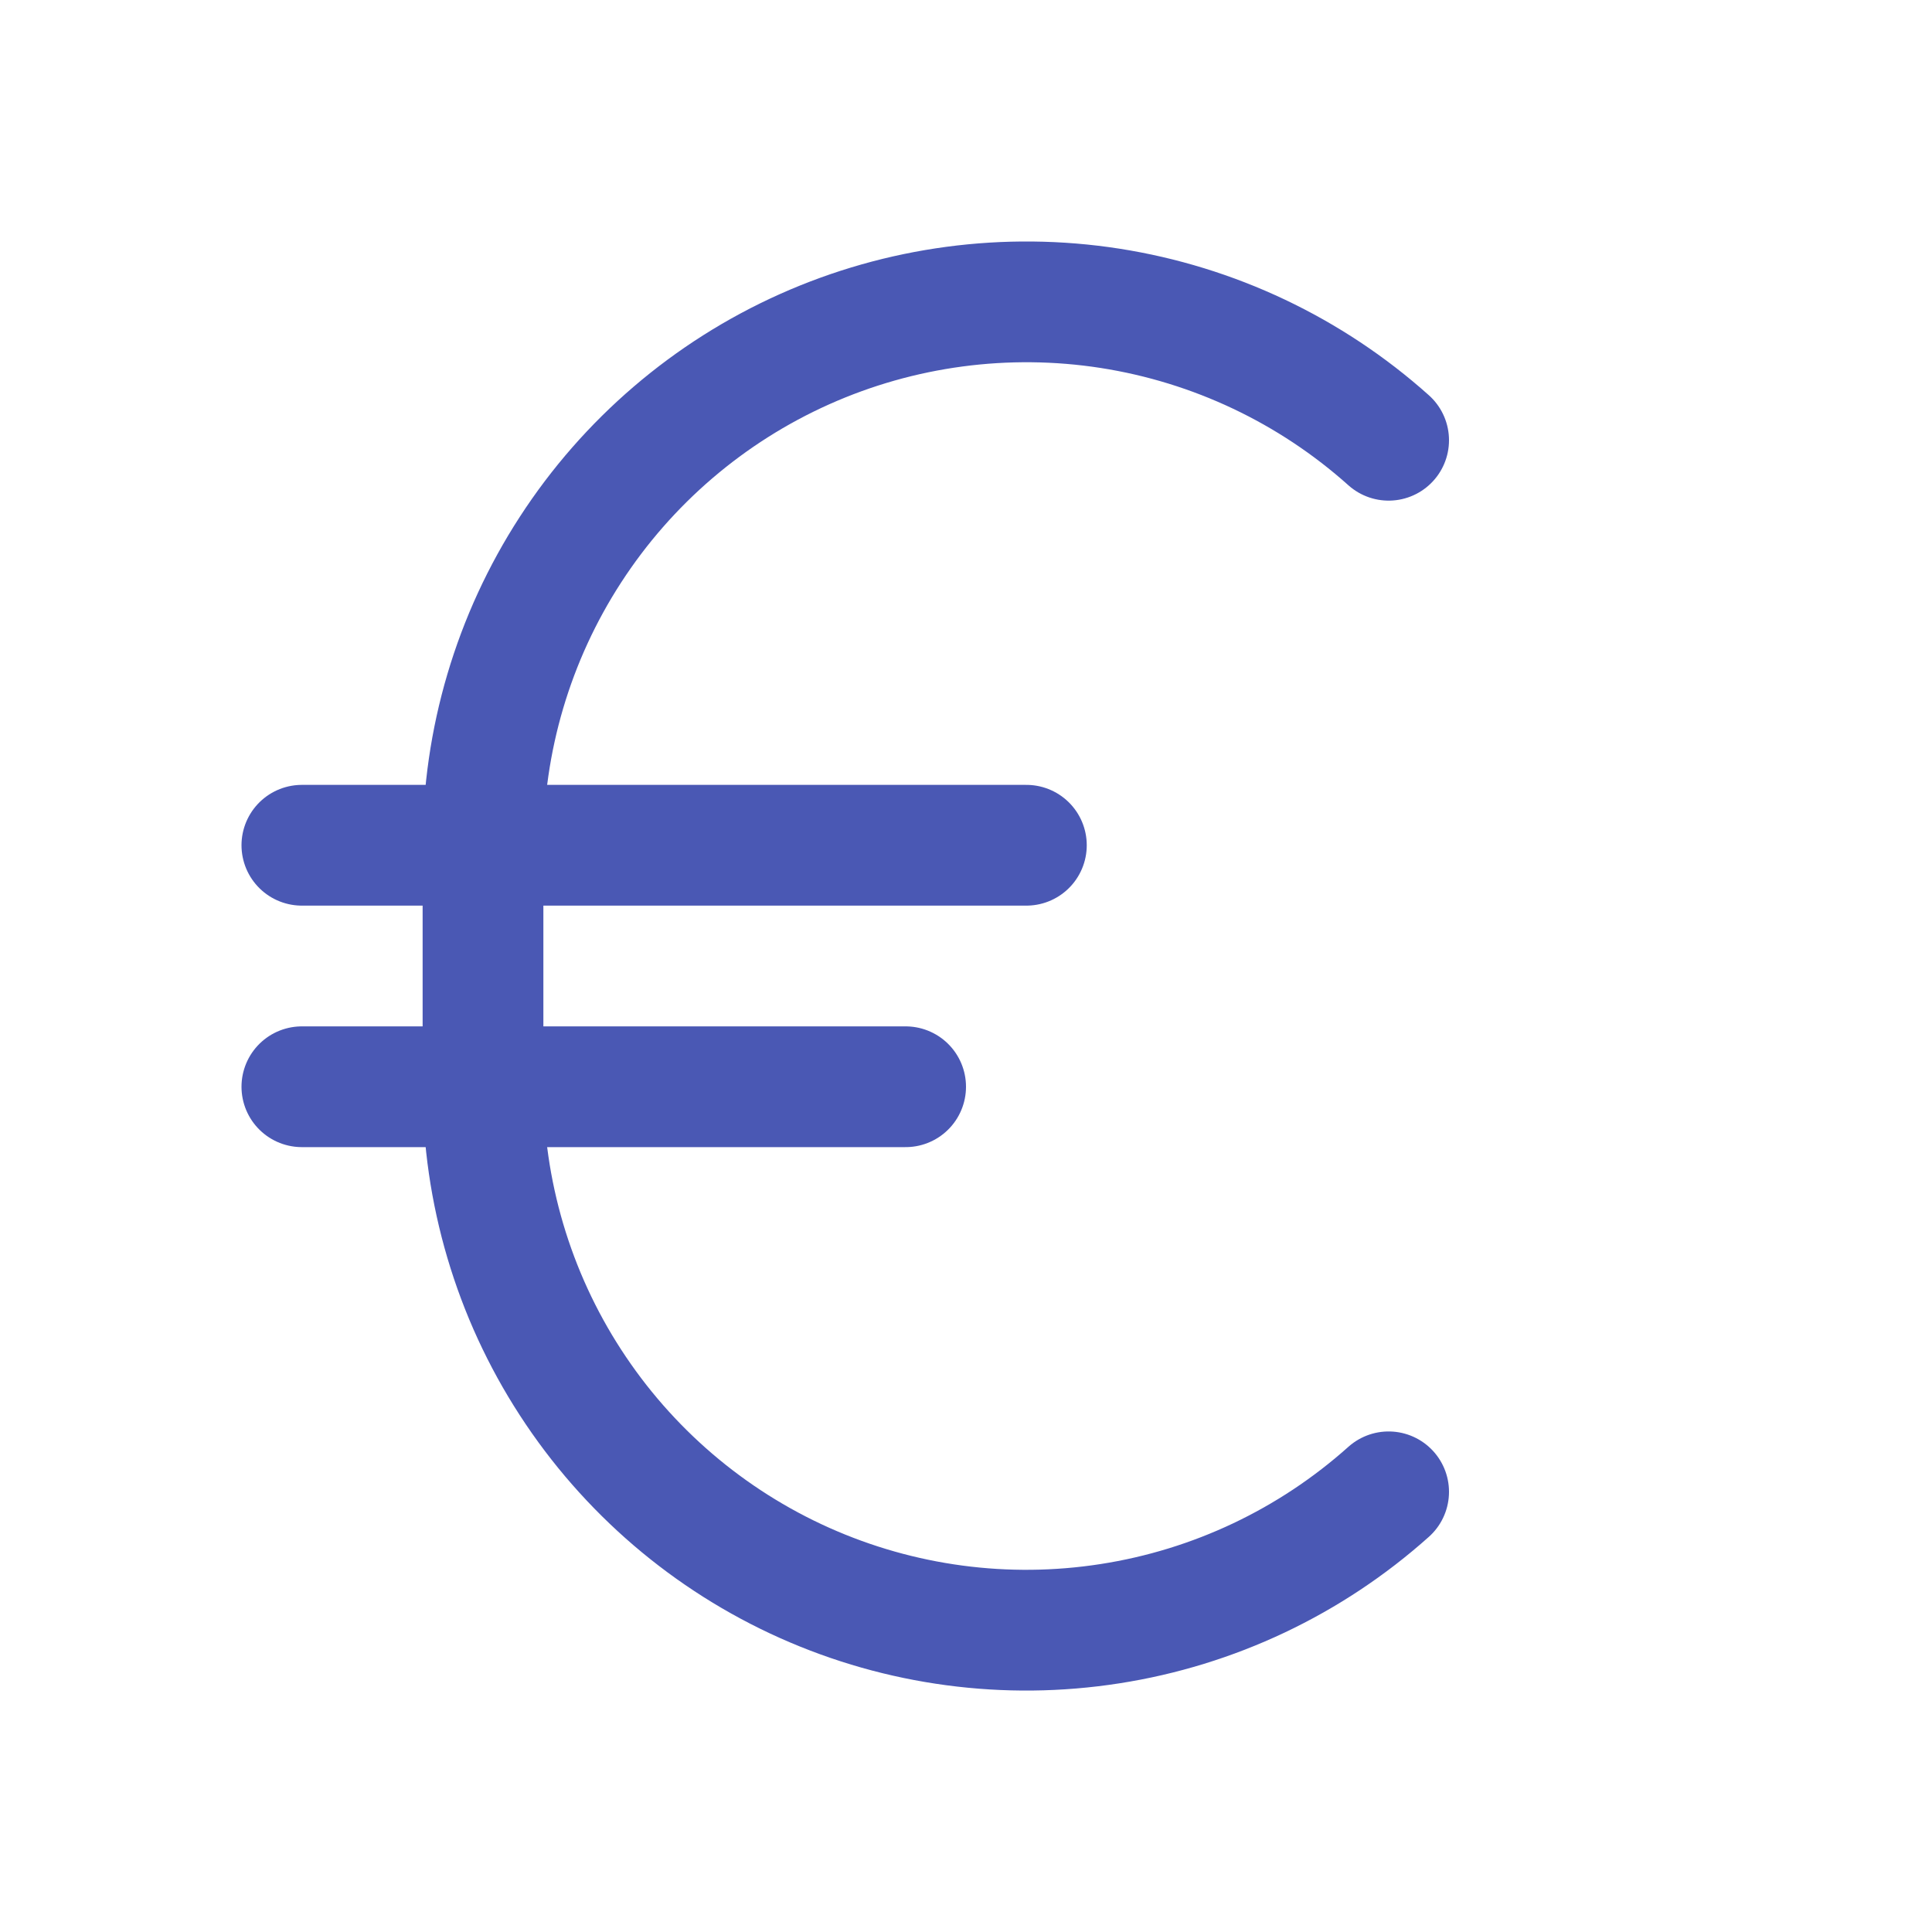<svg width="24" height="24" viewBox="0 0 24 24" fill="none" xmlns="http://www.w3.org/2000/svg">
<path d="M3.75 10.5H12.75" stroke="#4A58B4" stroke-width="1.5" stroke-linecap="round" stroke-linejoin="round"/>
<path d="M3.75 13.5H11.25" stroke="#4A58B4" stroke-width="1.5" stroke-linecap="round" stroke-linejoin="round"/>
<path d="M17.25 18.532C16.279 19.401 15.077 19.97 13.789 20.17C12.502 20.371 11.184 20.195 9.994 19.663C8.805 19.131 7.795 18.266 7.086 17.172C6.377 16.079 6 14.803 6 13.5V10.5C6 9.197 6.377 7.922 7.086 6.829C7.795 5.735 8.805 4.87 9.994 4.338C11.184 3.806 12.502 3.63 13.789 3.83C15.077 4.031 16.279 4.6 17.25 5.469" stroke="#4A58B4" stroke-width="1.5" stroke-linecap="round" stroke-linejoin="round"/>
</svg>
